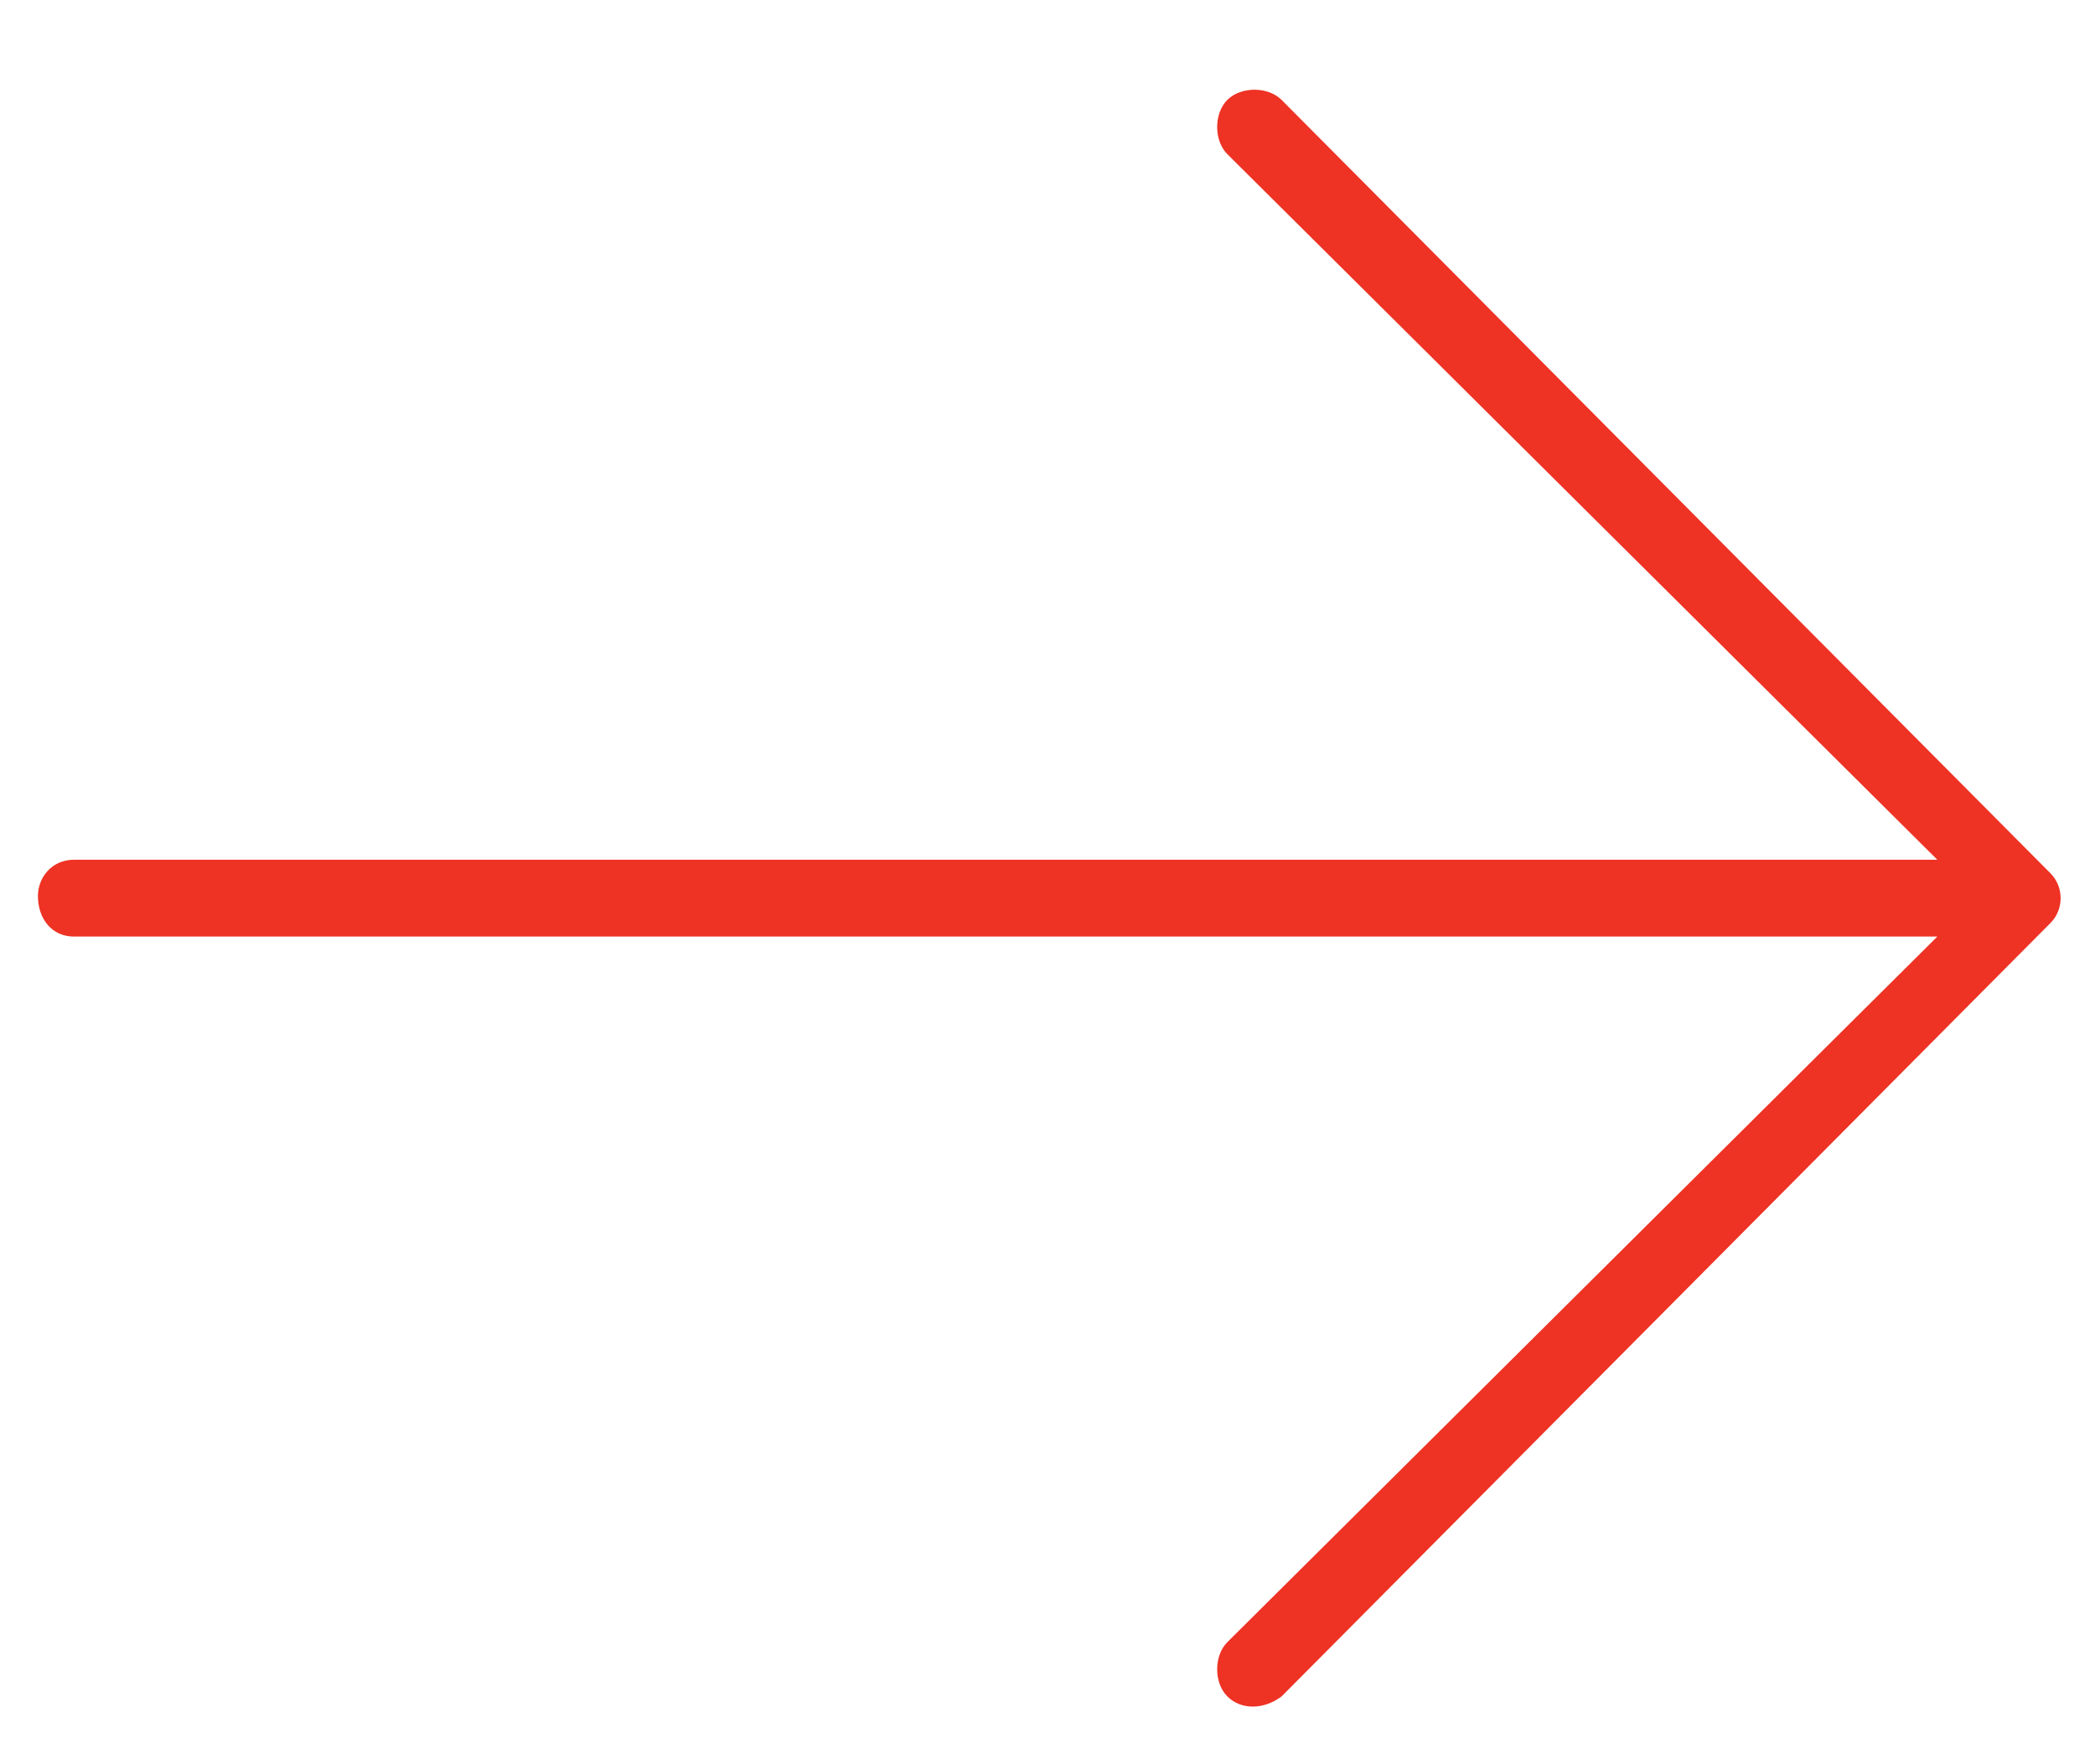 <svg width="19" height="16" viewBox="0 0 19 16" fill="none" xmlns="http://www.w3.org/2000/svg">
<path d="M11.623 0.906L18.596 7.92C18.719 8.043 18.719 8.248 18.596 8.371L11.623 15.385C11.459 15.508 11.254 15.508 11.131 15.385C11.008 15.262 11.008 15.016 11.131 14.893L17.57 8.494H0.672C0.467 8.494 0.344 8.33 0.344 8.125C0.344 7.961 0.467 7.797 0.672 7.797H17.57L11.131 1.398C11.008 1.275 11.008 1.029 11.131 0.906C11.254 0.783 11.5 0.783 11.623 0.906Z" fill="#EE3224"/>
</svg>

